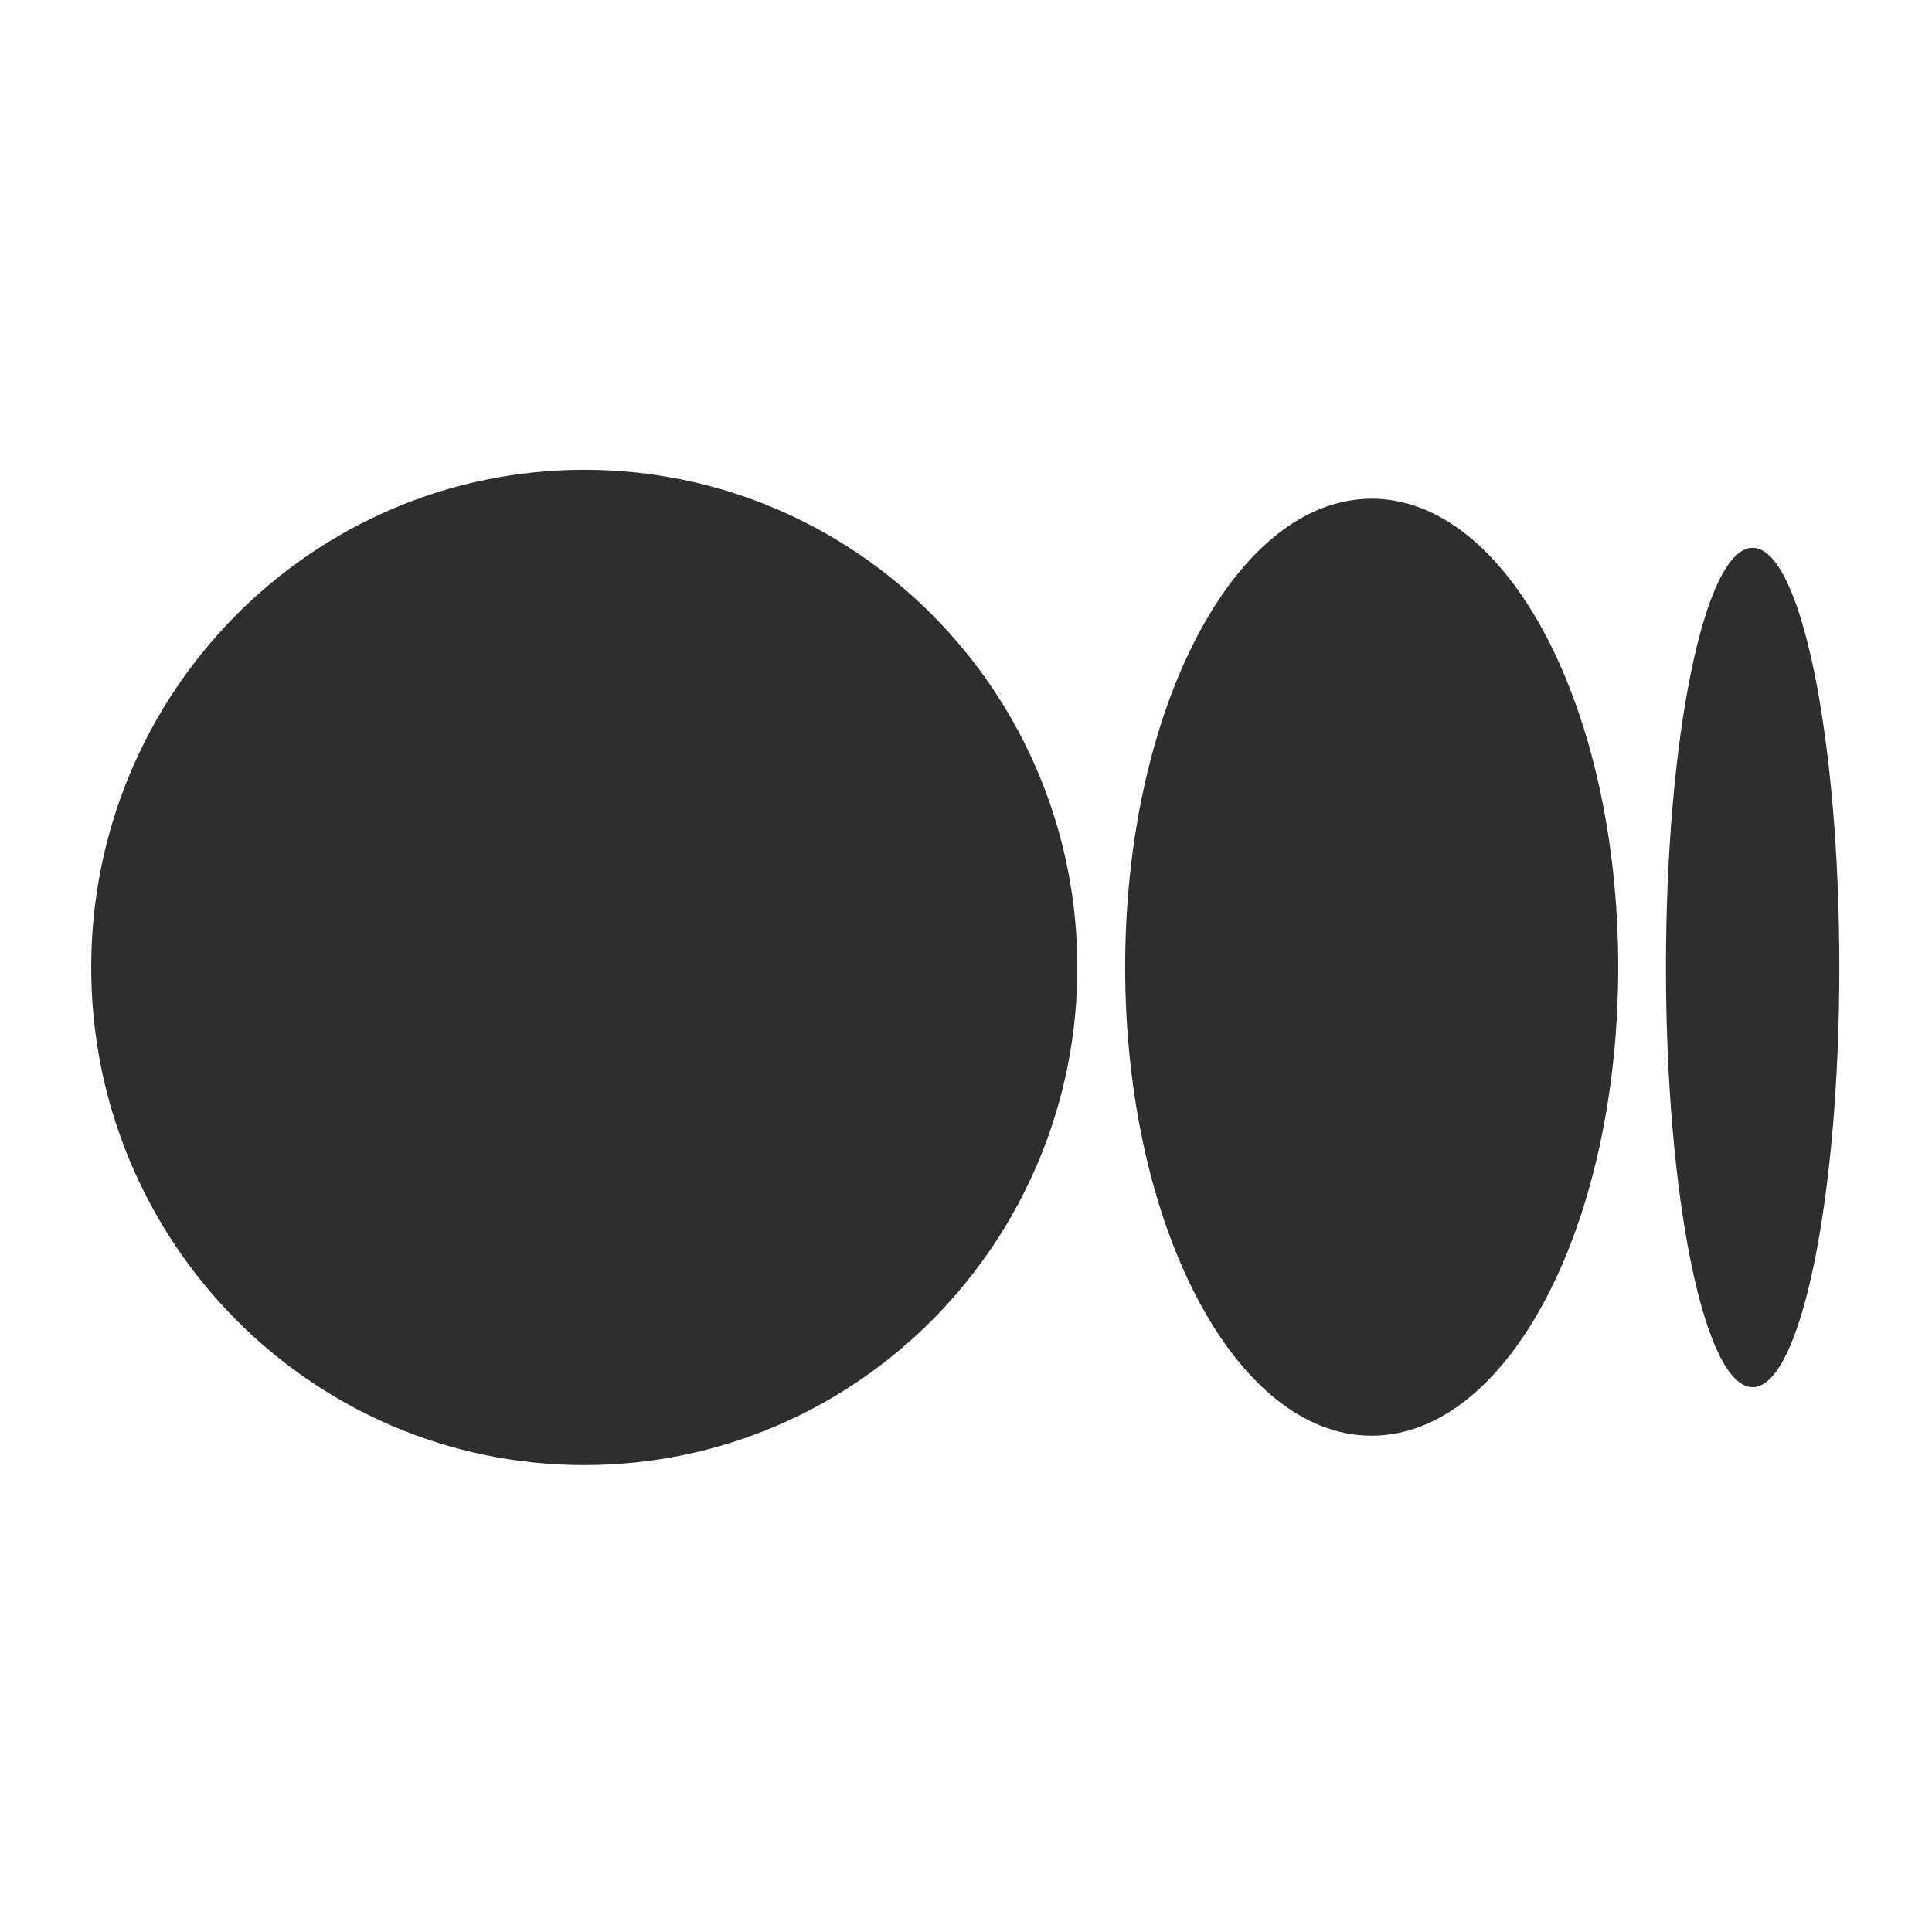 <svg width="24" height="24" viewBox="0 0 24 24" fill="none" xmlns="http://www.w3.org/2000/svg">
<path d="M13.383 12.018C13.383 15.432 10.641 18.2 7.258 18.2C3.875 18.2 1.133 15.432 1.133 12.018C1.133 8.604 3.875 5.836 7.258 5.836C10.641 5.836 13.383 8.604 13.383 12.018Z" fill="#2E2E2E"/>
<path d="M20.102 12.015C20.102 15.229 18.731 17.835 17.039 17.835C15.348 17.835 13.977 15.229 13.977 12.015C13.977 8.802 15.348 6.195 17.039 6.195C18.731 6.195 20.102 8.801 20.102 12.015" fill="#2E2E2E"/>
<path d="M22.849 12.018C22.849 14.897 22.367 17.232 21.772 17.232C21.177 17.232 20.695 14.898 20.695 12.018C20.695 9.139 21.177 6.805 21.772 6.805C22.367 6.805 22.849 9.139 22.849 12.018Z" fill="#2E2E2E"/>
</svg>
